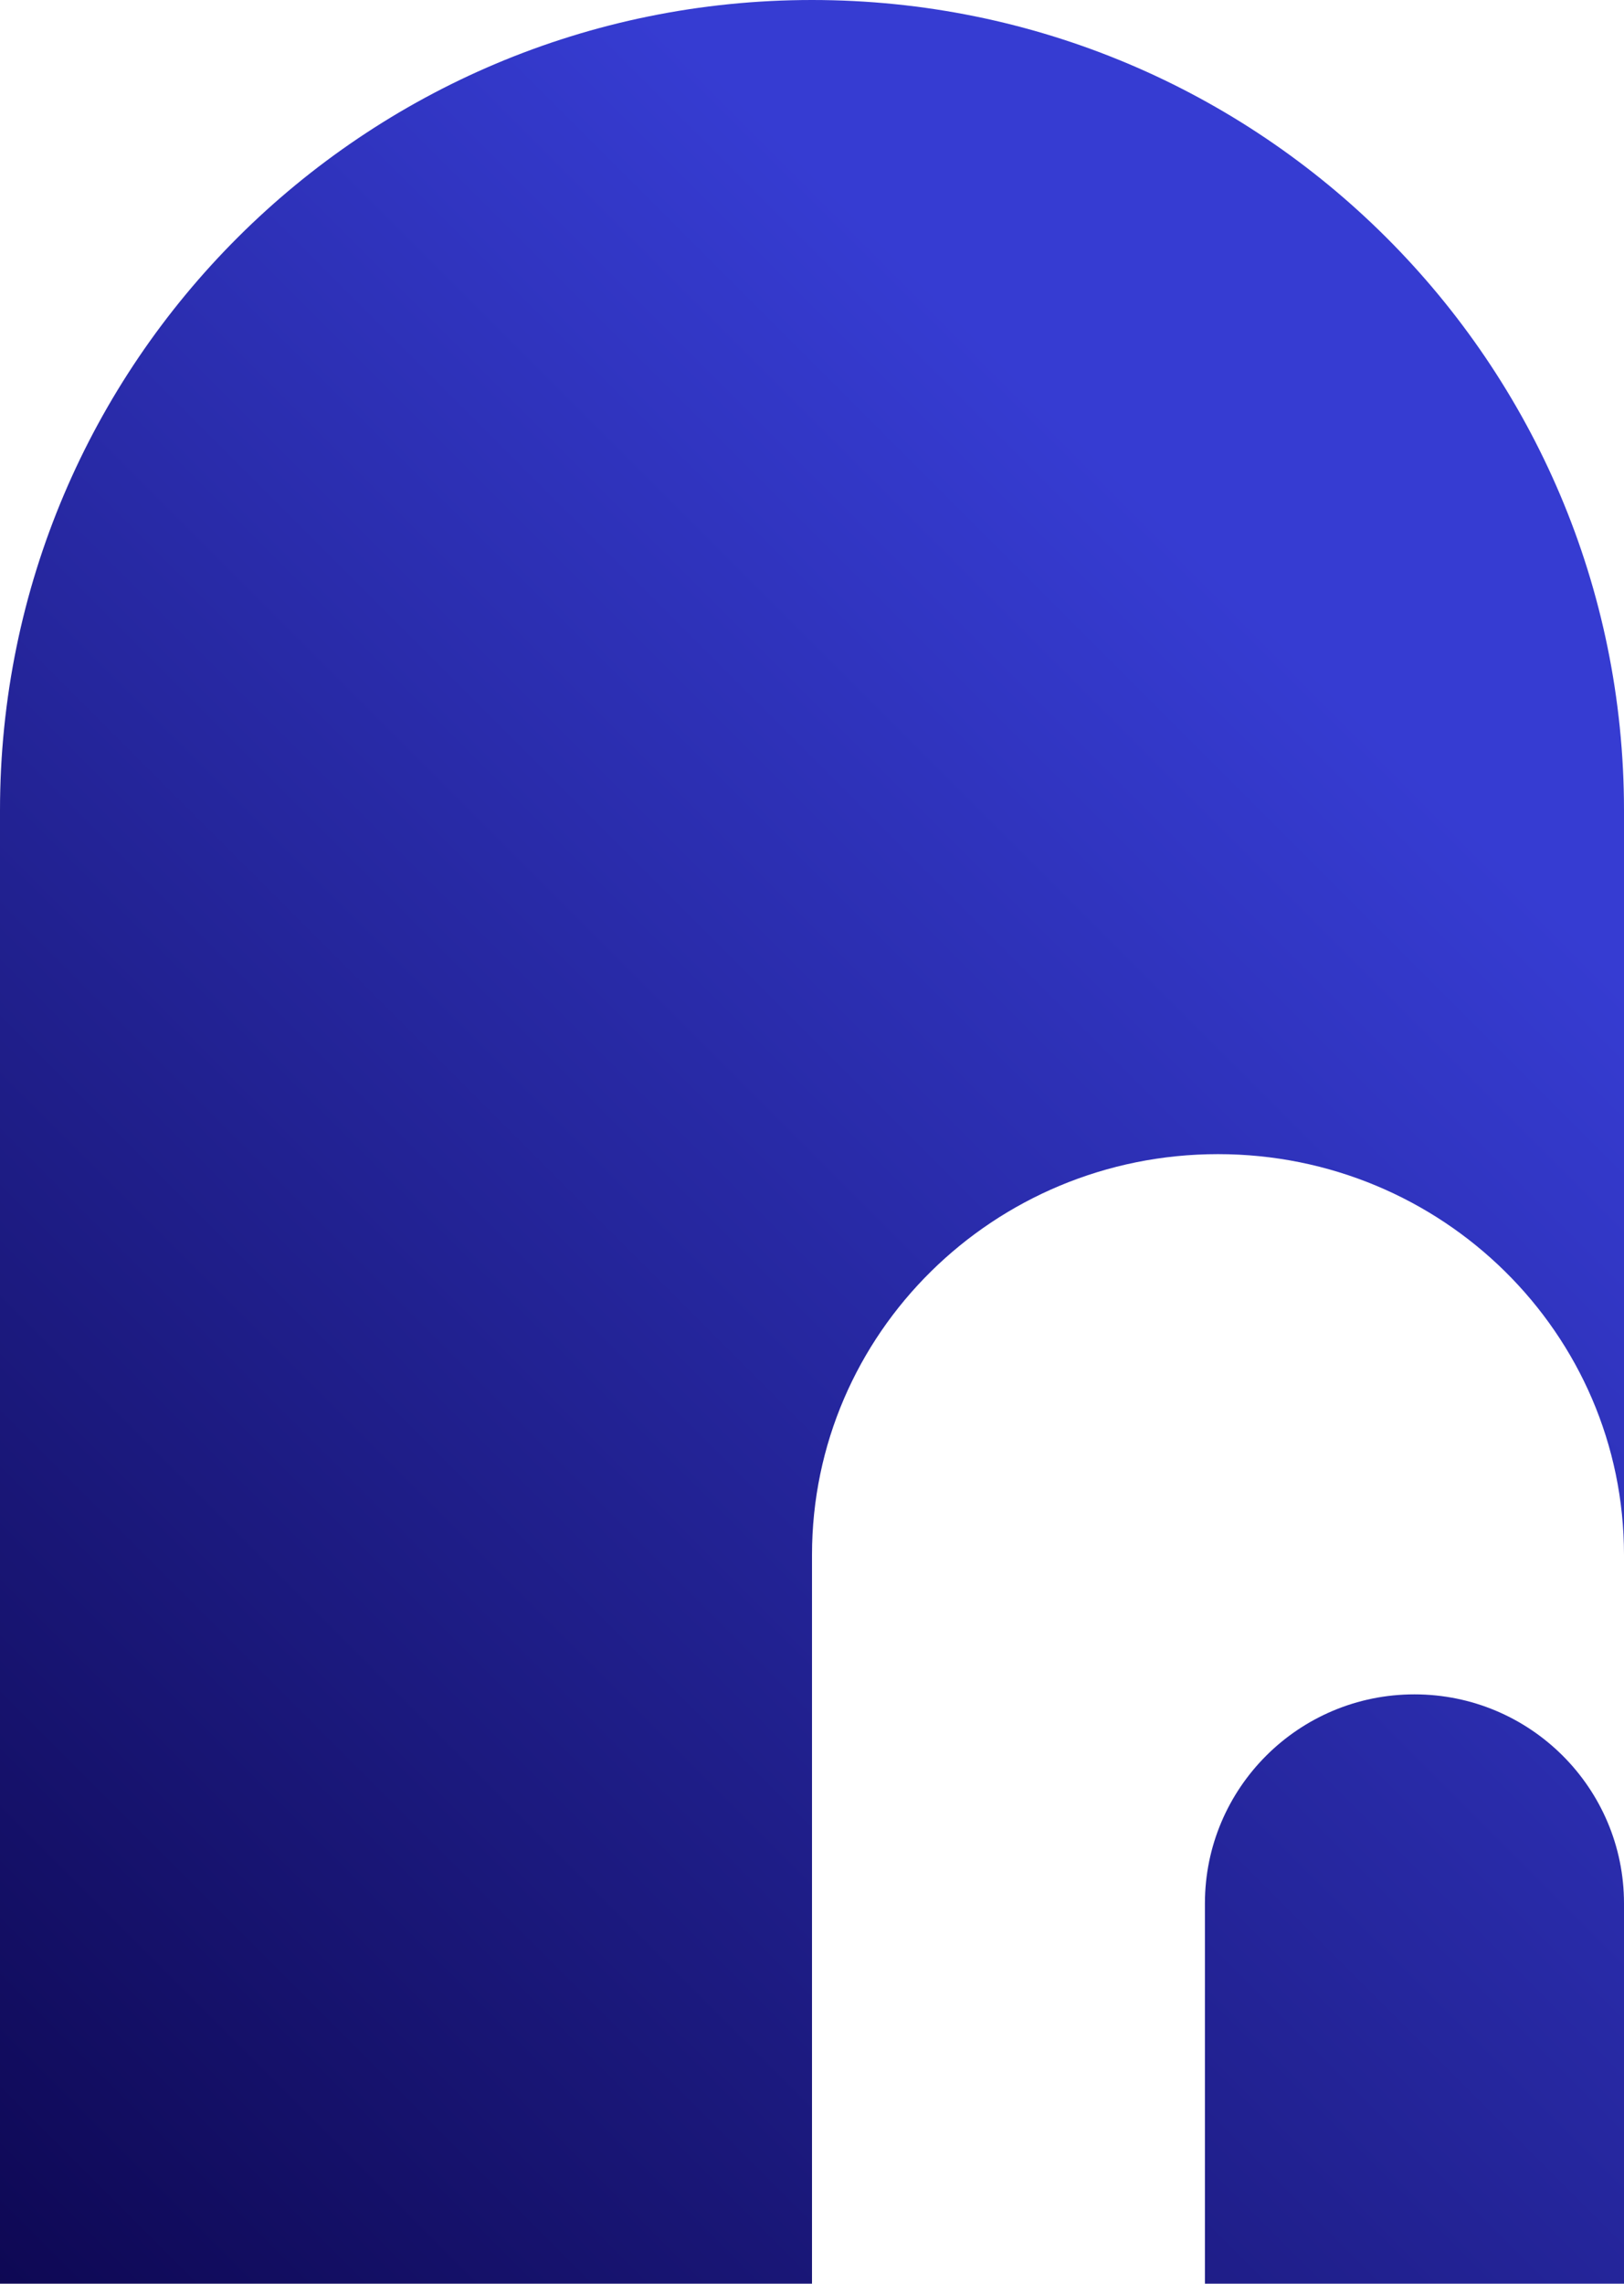 <svg width="37" height="52" viewBox="0 0 37 52" fill="none" xmlns="http://www.w3.org/2000/svg">
<path fill-rule="evenodd" clip-rule="evenodd" d="M0 18.452C0 8.261 8.283 0 18.5 0C28.717 0 37 8.261 37 18.452V24.043V26V52H0V26V24.043V18.452ZM18.5 35.406C18.5 30.366 22.641 26.28 27.75 26.28C32.859 26.28 37 30.366 37 35.406V38.172V39.14V52H18.5V39.14V38.172V35.406ZM32.225 38.581C29.589 38.581 27.452 40.713 27.452 43.342V45.29V52H31.835V52H37V45.29V45.132V43.342C37 40.713 34.862 38.581 32.226 38.581H32.225Z" fill="url(#paint0_linear_555_850)"/>
<defs>
<linearGradient id="paint0_linear_555_850" x1="8" y1="60" x2="52.5" y2="15.5" gradientUnits="userSpaceOnUse">
<stop stop-color="#0E0854"/>
<stop offset="0.75" stop-color="#363CD2"/>
</linearGradient>
</defs>
</svg>
